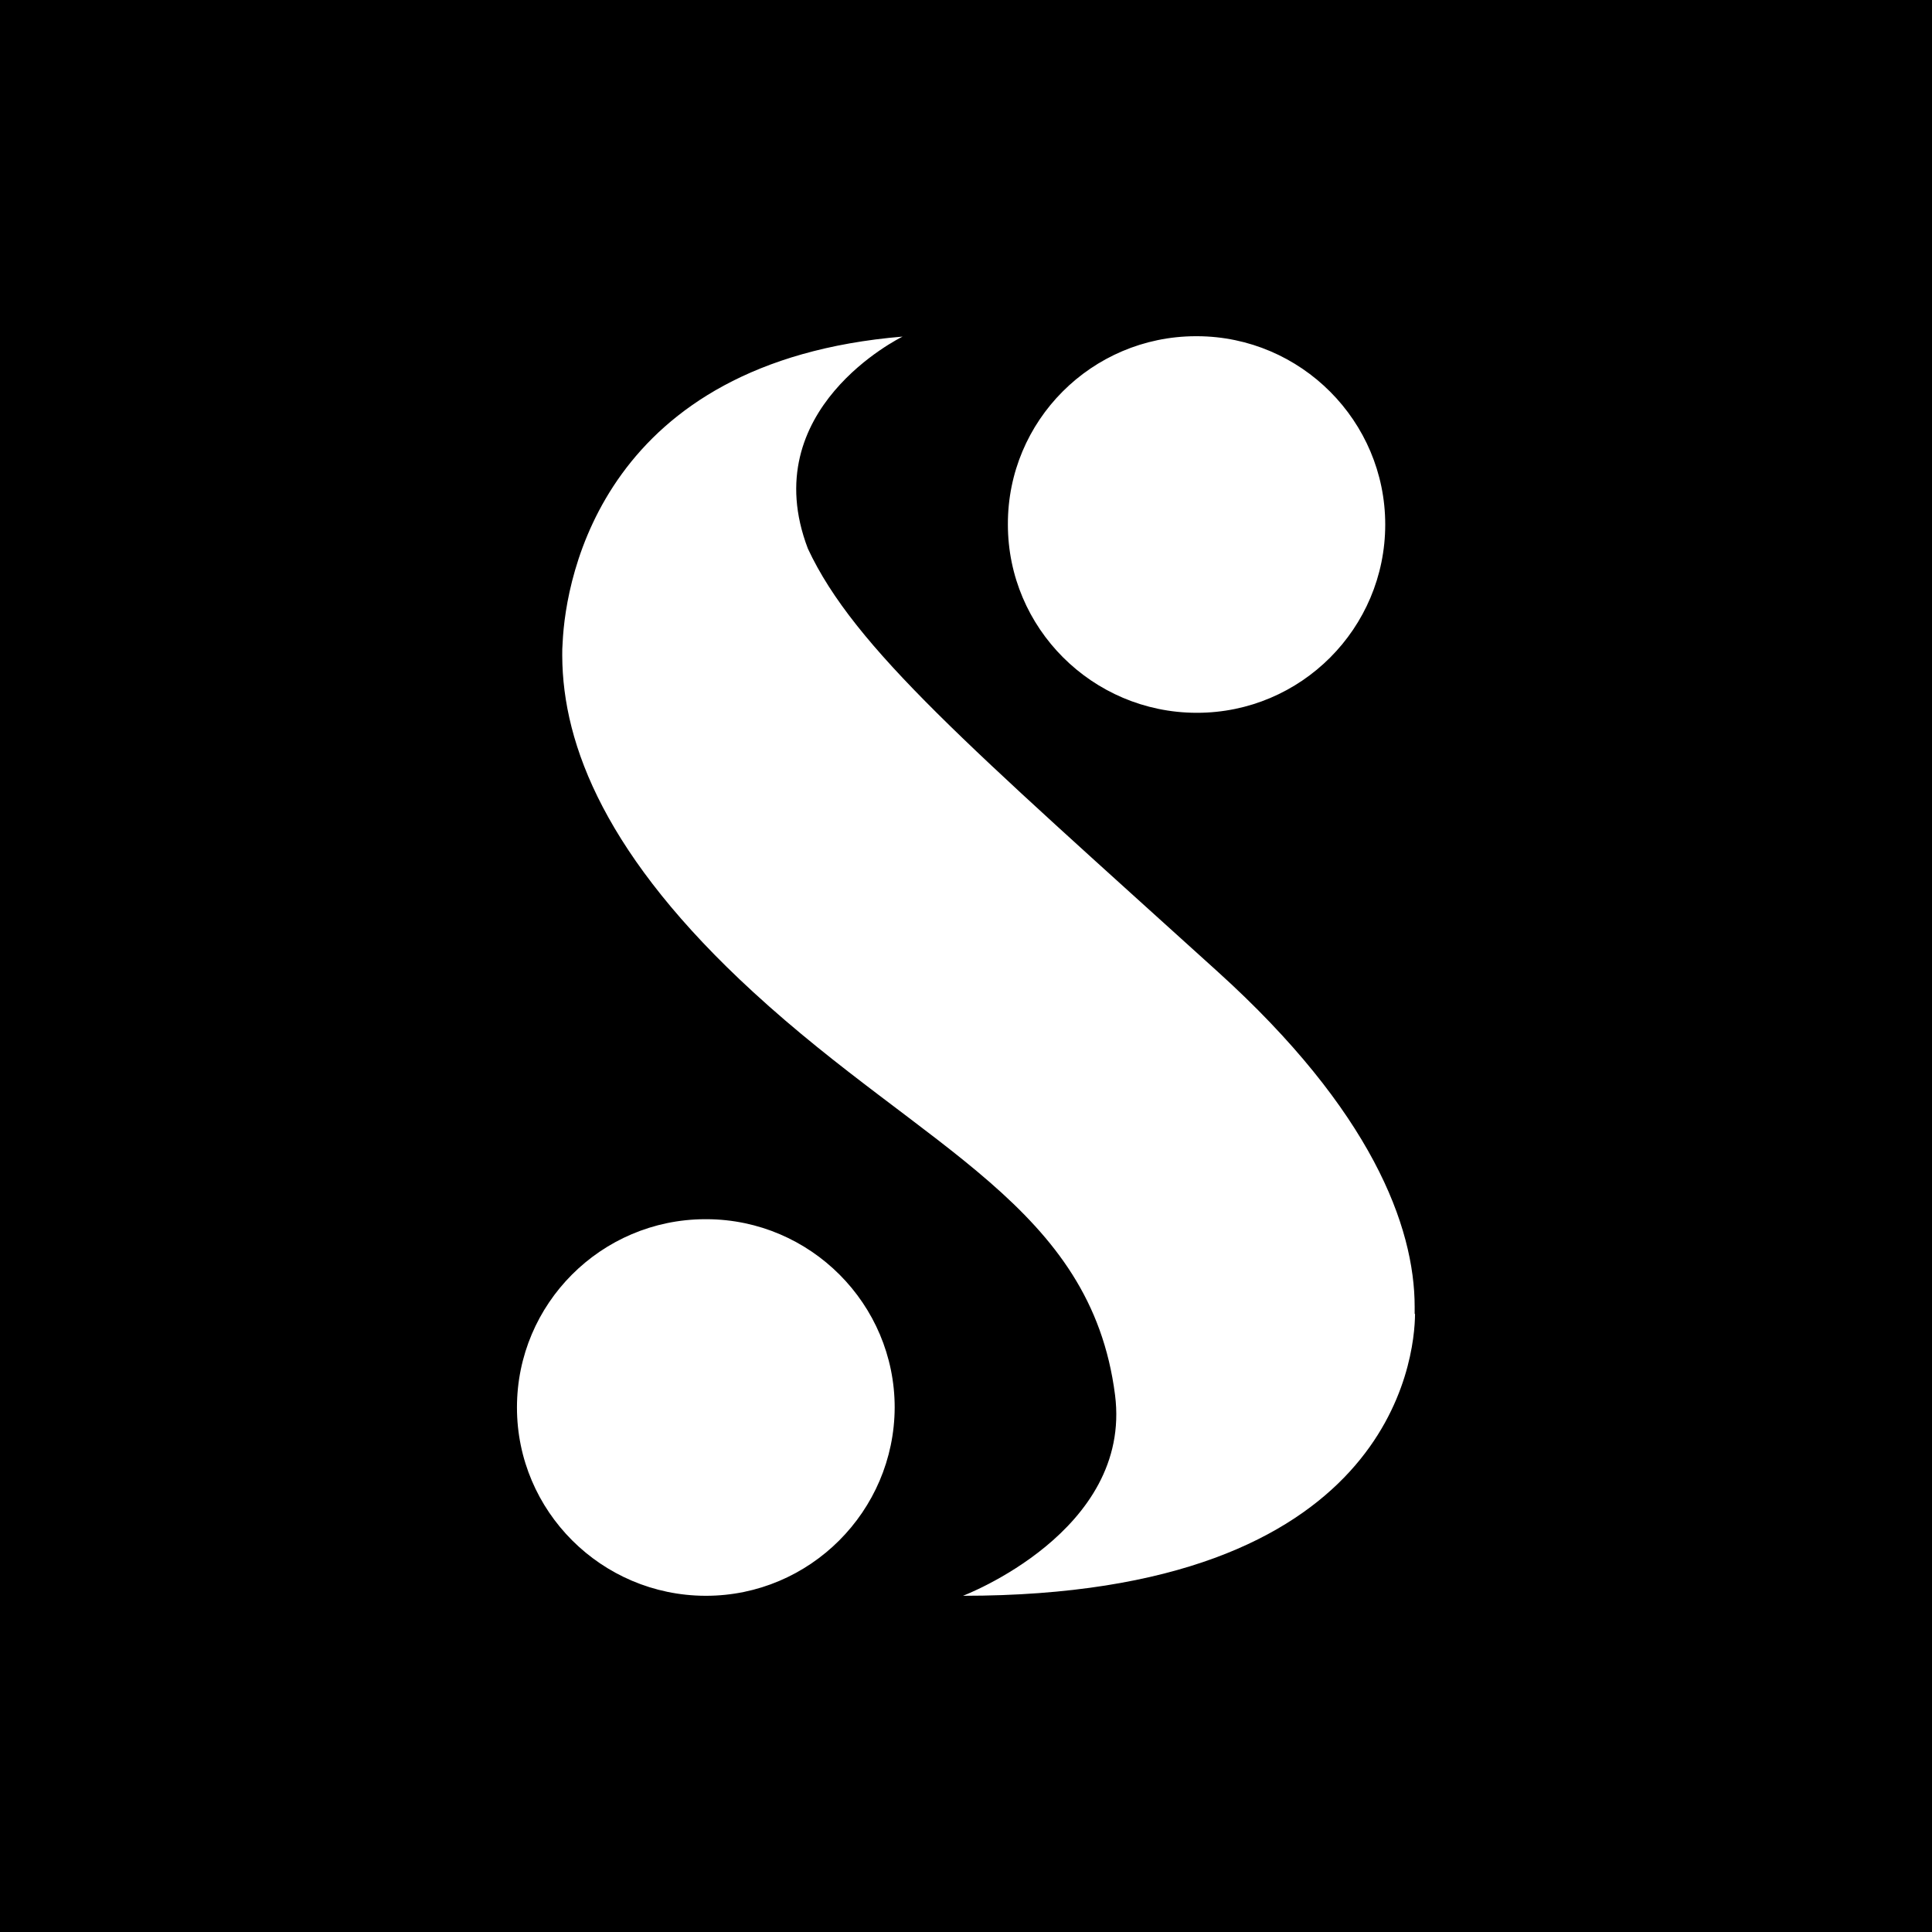 <?xml version="1.0" encoding="utf-8"?>
<!DOCTYPE svg PUBLIC "-//W3C//DTD SVG 1.1//EN" "http://www.w3.org/Graphics/SVG/1.1/DTD/svg11.dtd">
<svg version="1.1" xmlns="http://www.w3.org/2000/svg" fill="none" width="100%" height="100%" viewBox="0 0 512 512" xml:space="preserve">
<path fill="#000000" d="M0,0v512h512V0H0z M316.8,89.1h0.5c27.5,0.1,49.8,22.5,49.8,49.9c0,27.5-22.3,49.9-49.9,49.9h-0.2 c-27.5-0.1-49.9-22.4-49.9-49.9C267,111.5,289.3,89.2,316.8,89.1z M187.1,422.9h-0.2c-27.5-0.1-49.9-22.4-49.9-49.9 c0-27.5,22.3-49.8,49.8-49.9h0.5c27.5,0.1,49.8,22.5,49.8,49.9C237,400.5,214.6,422.9,187.1,422.9z M375,348.2 c-0.1,11.8-6.1,74.7-119.8,74.7c0,0,44.9-17,40.3-53.2c-6.4-50-50.4-65-95.9-106.8c-38.9-35.7-50.5-65.3-50.6-89.1 c0-0.1,0-0.2,0-0.3c0-1,0-2,0.1-3.1c0.8-17.8,11-74.6,90.1-81.2h0c-0.6,0.3-39.2,19.3-25.1,56.2c12.3,26.4,42.9,52.6,108.6,112.1 c40.7,36.8,52.2,67.5,52.2,88.8c0,0,0,0.4,0,1.1V348.2z"/>
</svg>

